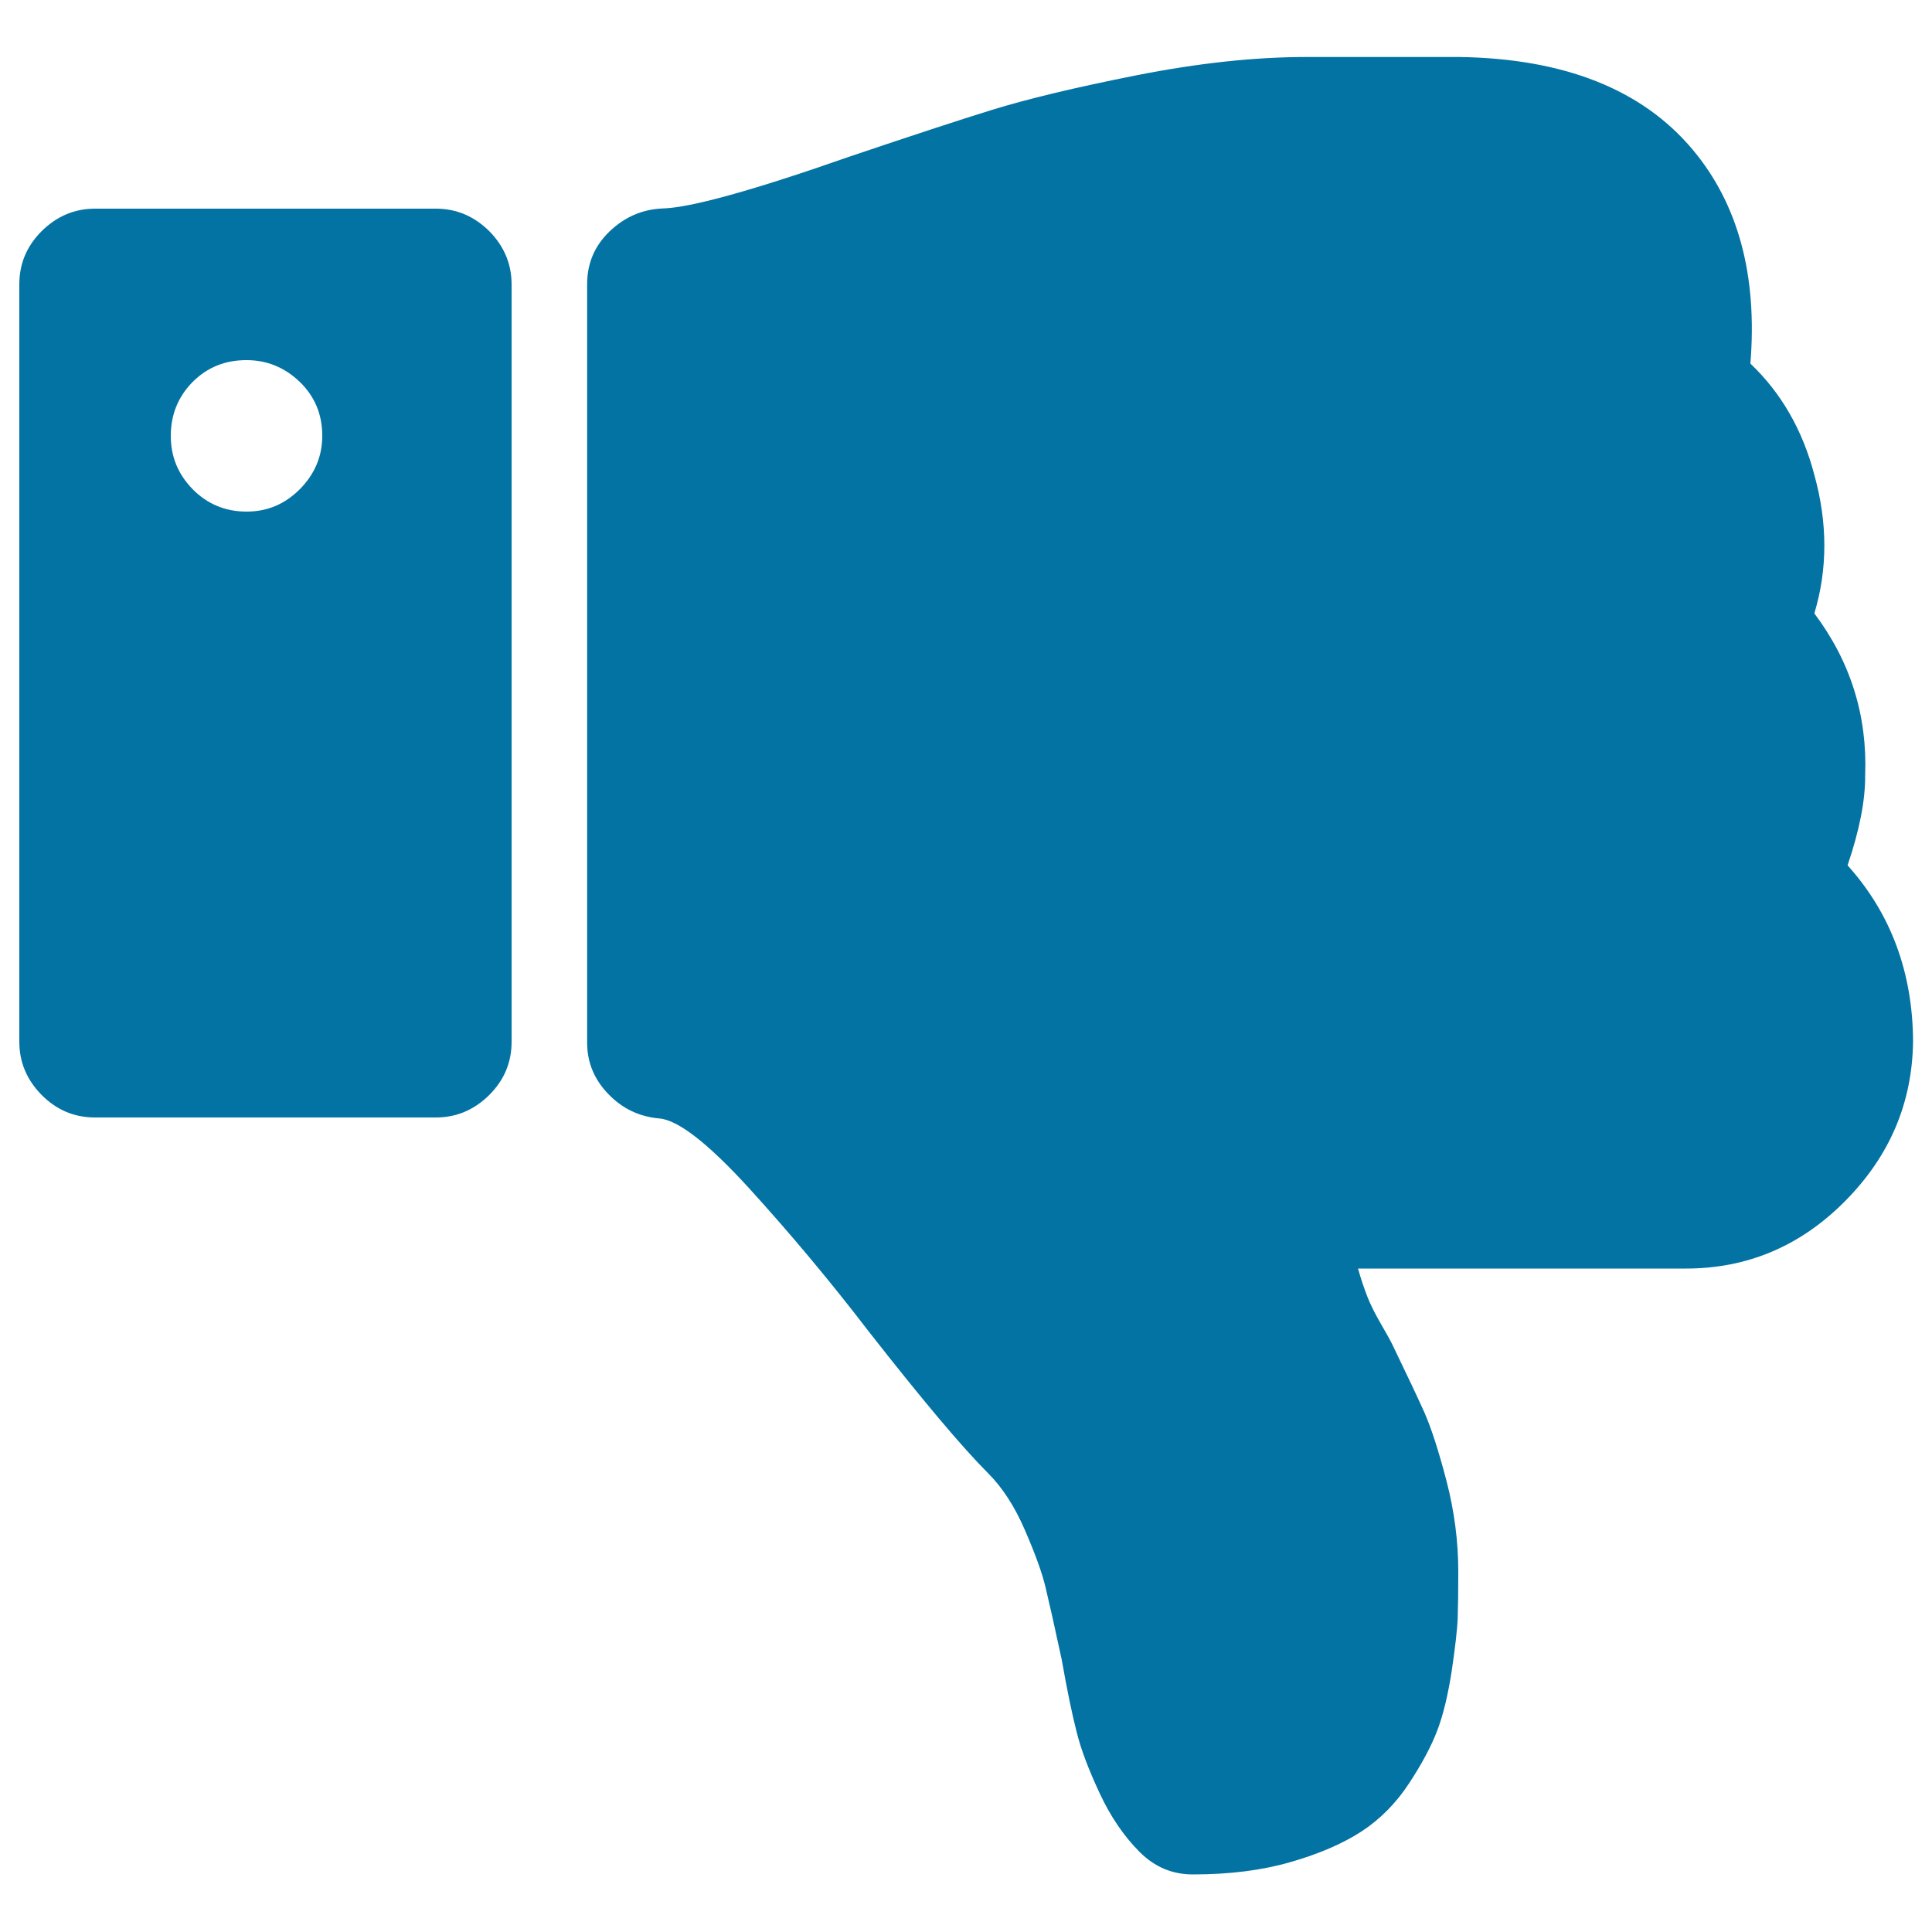 <svg xmlns="http://www.w3.org/2000/svg" viewBox="0 0 1000 1000" style="fill:#0273a2">
<title>Thumbs Down Silhouette SVG icon</title>
<g><g><path d="M225.6,108H49.2c-10.6,0-19.8,3.9-27.6,11.6c-7.8,7.8-11.6,16.9-11.6,27.6v392c0,10.6,3.9,19.8,11.6,27.6c7.8,7.8,16.9,11.6,27.6,11.6h176.4c10.6,0,19.8-3.9,27.6-11.6c7.8-7.8,11.6-16.9,11.6-27.6v-392c0-10.6-3.9-19.8-11.6-27.6C245.4,111.9,236.2,108,225.6,108z M155.2,253.2c-7.8,7.8-16.9,11.6-27.6,11.6c-11,0-20.3-3.9-27.9-11.6c-7.6-7.8-11.3-16.9-11.3-27.6c0-11,3.8-20.3,11.3-27.9c7.6-7.6,16.8-11.3,27.9-11.3c10.6,0,19.8,3.8,27.6,11.3c7.8,7.6,11.6,16.8,11.6,27.9C166.8,236.2,162.9,245.4,155.2,253.2z"/><path d="M956.3,447.9c6.1-18,9.2-33.5,9.1-46.5c1.2-31-7.6-59-26.3-83.9c6.9-22.9,6.9-46.8,0-71.7c-6.1-23.3-17.2-42.5-33.1-57.6c3.7-45.7-6.3-82.7-30-110.9c-26.1-31-66.3-47-120.7-47.8h-22.1h-46.5h-10.4c-26.9,0-56.4,3.2-88.2,9.5c-31.8,6.3-56.6,12.3-74.4,17.8c-17.8,5.5-42.4,13.6-73.8,24.2c-50.2,17.6-82.5,26.5-96.8,26.9c-10.6,0.4-19.8,4.4-27.6,11.9c-7.8,7.5-11.6,16.6-11.6,27.3v392.6c0,10.2,3.7,19.1,11,26.6c7.3,7.6,16.1,11.7,26.3,12.6c9.8,0.8,25.3,12.9,46.5,36.1c21.2,23.3,41.9,48,61.9,74.1c27.8,35.5,48.4,60,61.9,73.5c7.3,7.3,13.7,17.1,19,29.4c5.3,12.2,8.9,22.1,10.7,29.7c1.8,7.5,4.6,19.9,8.3,37.1c2.8,15.9,5.4,28.4,7.7,37.4c2.2,9,6.2,19.6,11.9,31.8c5.7,12.3,12.7,22.5,20.8,30.6c7.8,7.8,16.9,11.6,27.6,11.6c18.8,0,35.6-2.1,50.5-6.4c14.9-4.3,27.1-9.6,36.8-15.9c9.6-6.3,17.8-14.6,24.5-24.8c6.7-10.2,11.6-19.4,14.7-27.6c3.1-8.2,5.5-18.4,7.4-30.6c1.8-12.3,2.9-21.5,3.1-27.6c0.2-6.1,0.3-14.1,0.3-23.9c0-15.5-2-31.1-6.1-46.9c-4.1-15.7-8-27.7-11.6-35.8c-3.7-8.2-9.2-19.8-16.5-34.9c-1.2-2.5-3.3-6.1-6.1-11c-2.8-4.9-5.1-9.4-6.7-13.5c-1.6-4.1-3.3-9-4.9-14.7h169.7c31.8,0,59.3-11.6,82.4-34.9c23.1-23.3,34.8-50.8,35.2-82.7C990,503.3,978.7,472.8,956.3,447.9z"/></g></g>
</svg>